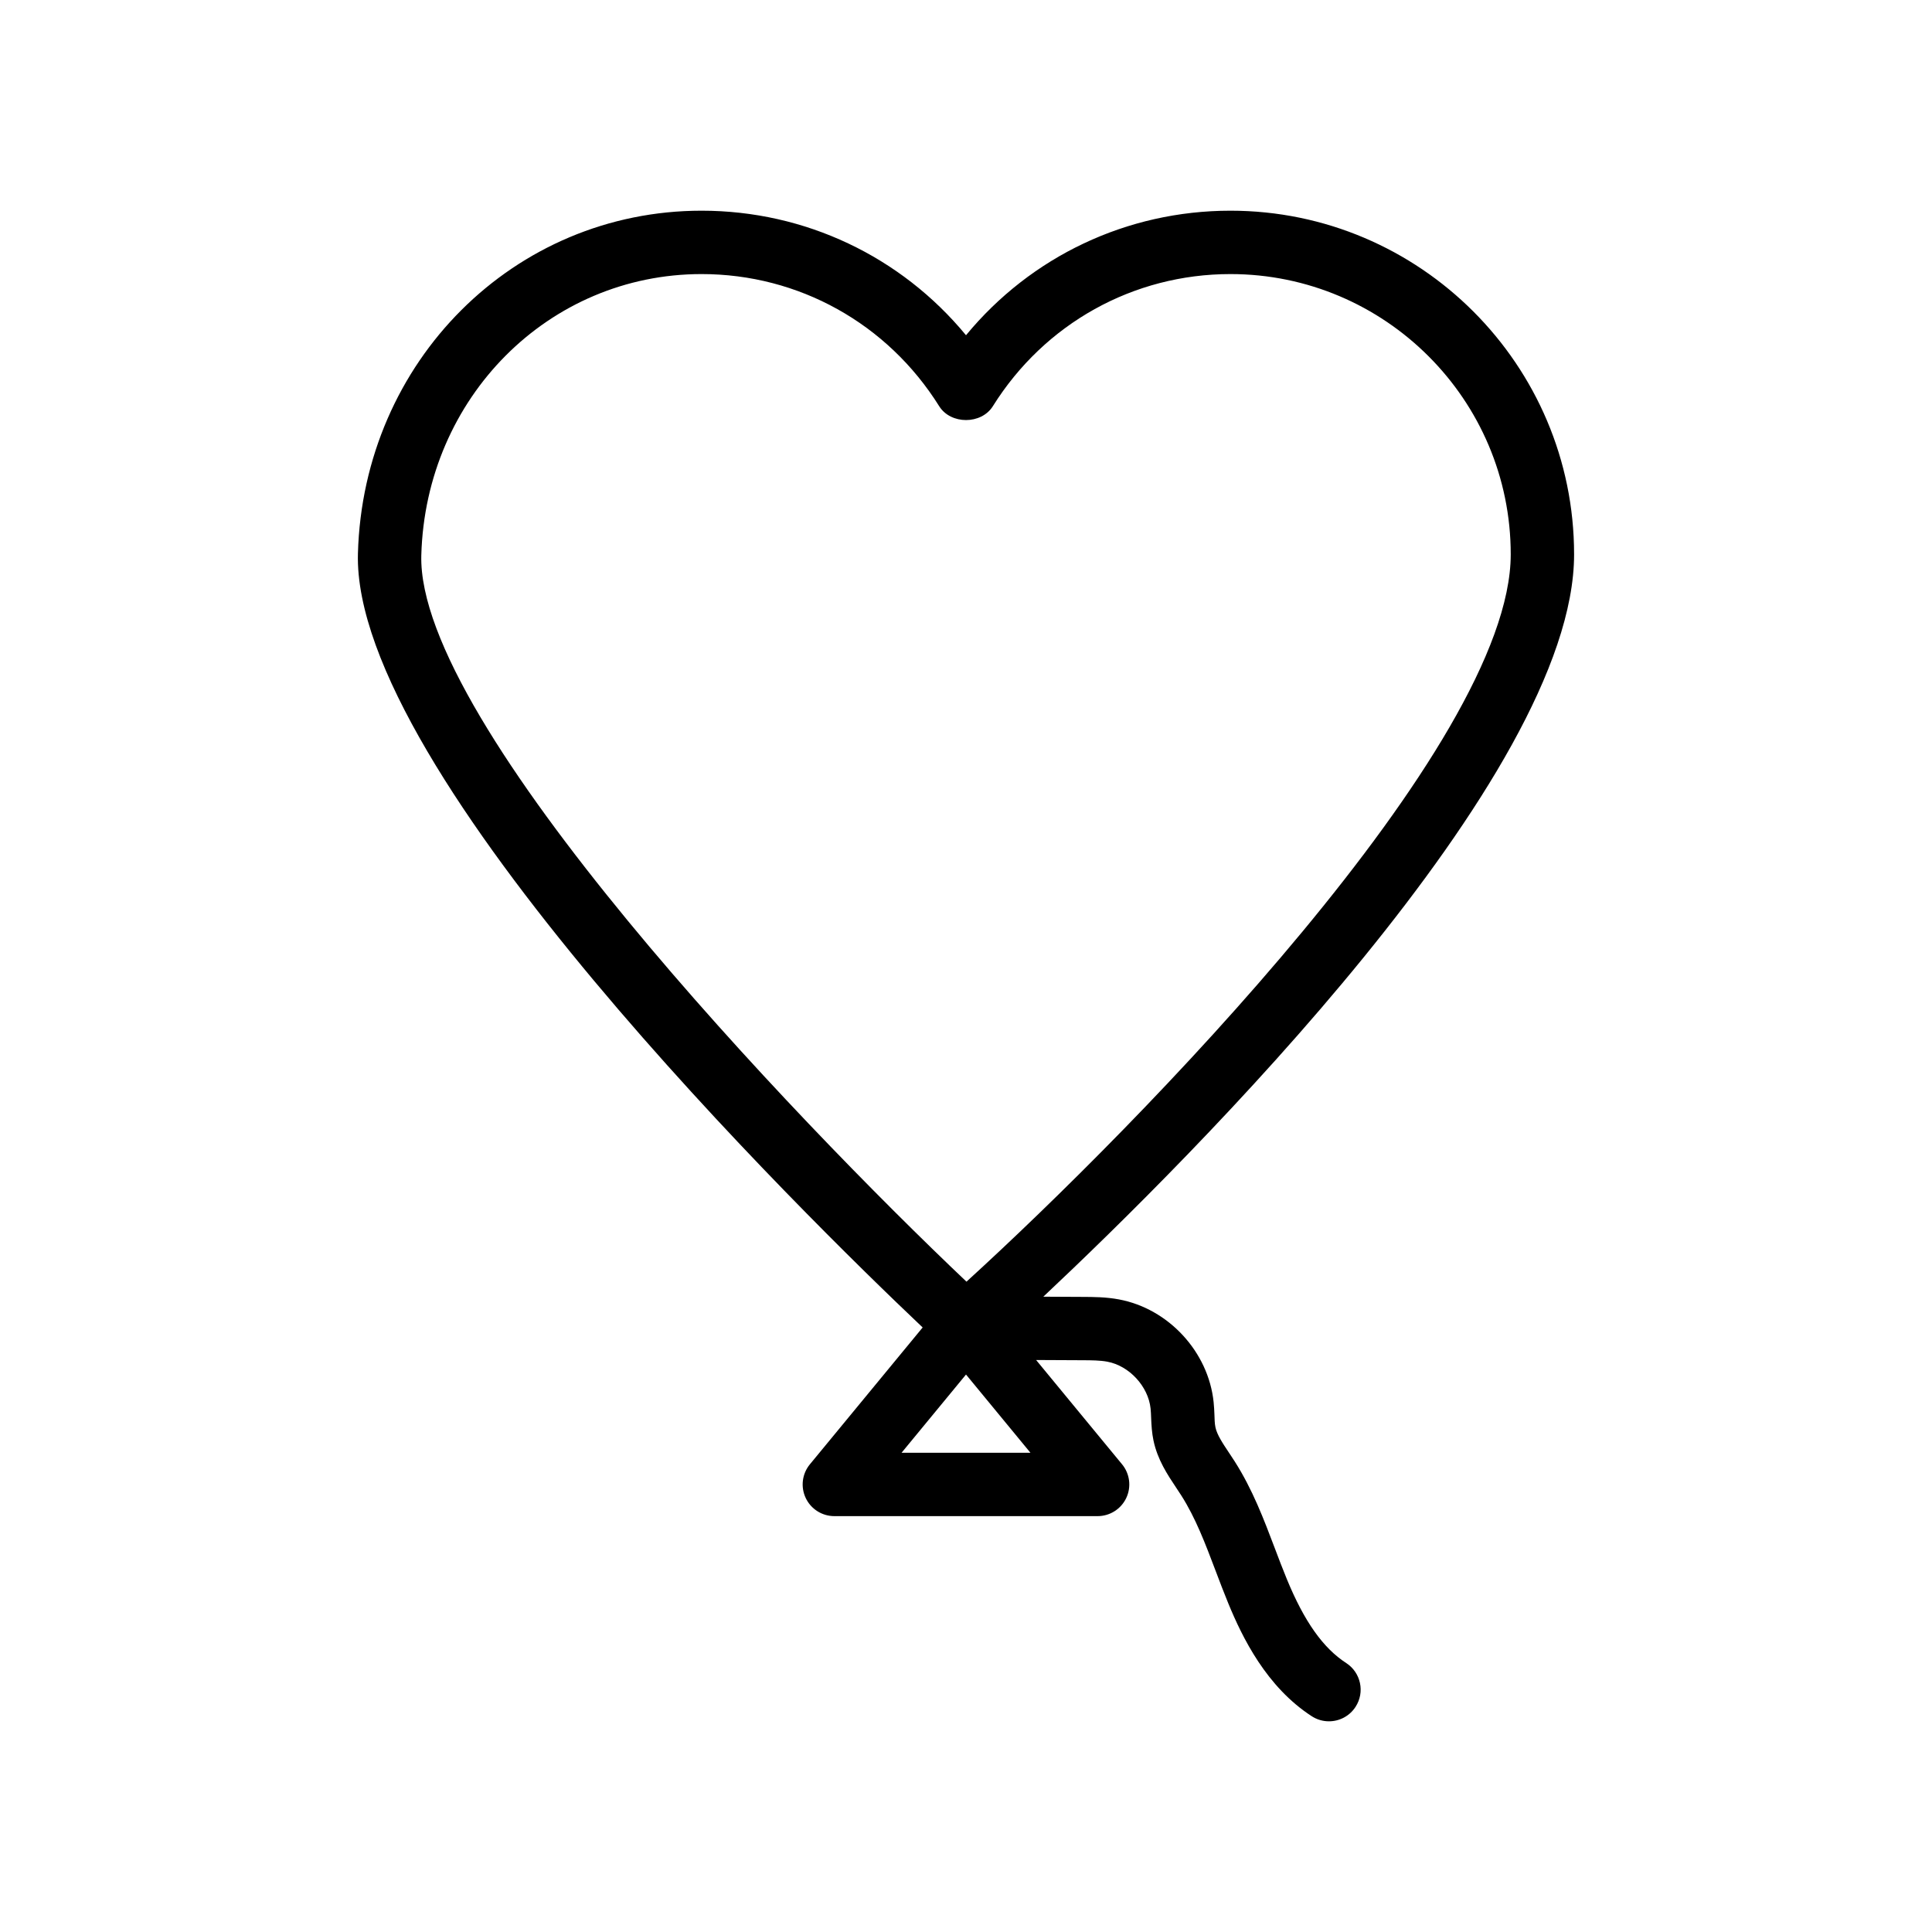 <?xml version="1.0" encoding="UTF-8"?>
<!-- Uploaded to: SVG Repo, www.svgrepo.com, Generator: SVG Repo Mixer Tools -->
<svg fill="#000000" width="800px" height="800px" version="1.1" viewBox="144 144 512 512" xmlns="http://www.w3.org/2000/svg">
 <path d="m561.15 290.91c0-50.219-40.852-91.074-91.07-91.074-27.453 0-52.883 12.148-70.078 33.004-17.203-20.855-42.633-33.004-70.078-33.004-49.668 0-89.668 39.902-91.07 90.844-1.59 57.969 118.7 175.78 149.66 205.11l-29.883 36.266c-2.066 2.504-2.5 5.981-1.113 8.922 1.387 2.941 4.348 4.812 7.594 4.812h69.766c3.246 0 6.207-1.875 7.594-4.812 1.387-2.941 0.953-6.418-1.113-8.922l-22.777-27.641 12.312 0.059c2.379 0.012 4.617 0.02 6.543 0.383 5.82 1.078 10.863 6.539 11.48 12.418 0.082 0.789 0.113 1.582 0.141 2.379 0.082 2.047 0.203 4.086 0.625 6.086 1.074 5.102 3.699 9.035 6.012 12.508l1.344 2.043c3.797 5.949 6.379 12.777 9.117 20.004 1.09 2.879 2.18 5.758 3.344 8.586 3.754 9.129 10.137 22.164 22.125 29.934 1.41 0.914 2.992 1.348 4.559 1.348 2.754 0 5.445-1.348 7.051-3.832 2.527-3.891 1.41-9.09-2.477-11.609-6.125-3.965-11.121-11.027-15.727-22.23-1.105-2.684-2.141-5.41-3.172-8.137-2.918-7.707-5.938-15.684-10.66-23.082l-1.535-2.336c-1.617-2.422-3.141-4.715-3.551-6.656-0.23-1.074-0.23-2.176-0.27-3.277-0.051-1.152-0.098-2.309-0.223-3.465-1.395-13.312-11.965-24.746-25.109-27.188-3.41-0.637-6.668-0.652-9.824-0.664l-10.195-0.051c39.086-36.723 140.66-137.82 140.66-196.73zm-178.23 238.09 17.082-20.734 17.082 20.734zm17.211-45.34c-45.469-43.113-145.71-147.77-144.48-192.52 1.148-41.777 33.777-74.508 74.277-74.508 25.715 0 49.25 13.086 62.961 35.008 3.066 4.91 11.168 4.902 14.234 0 13.703-21.918 37.234-35.008 62.961-35.008 40.961 0 74.277 33.32 74.277 74.281-0.004 50.742-99.184 151.7-144.23 192.74z"/>
</svg>